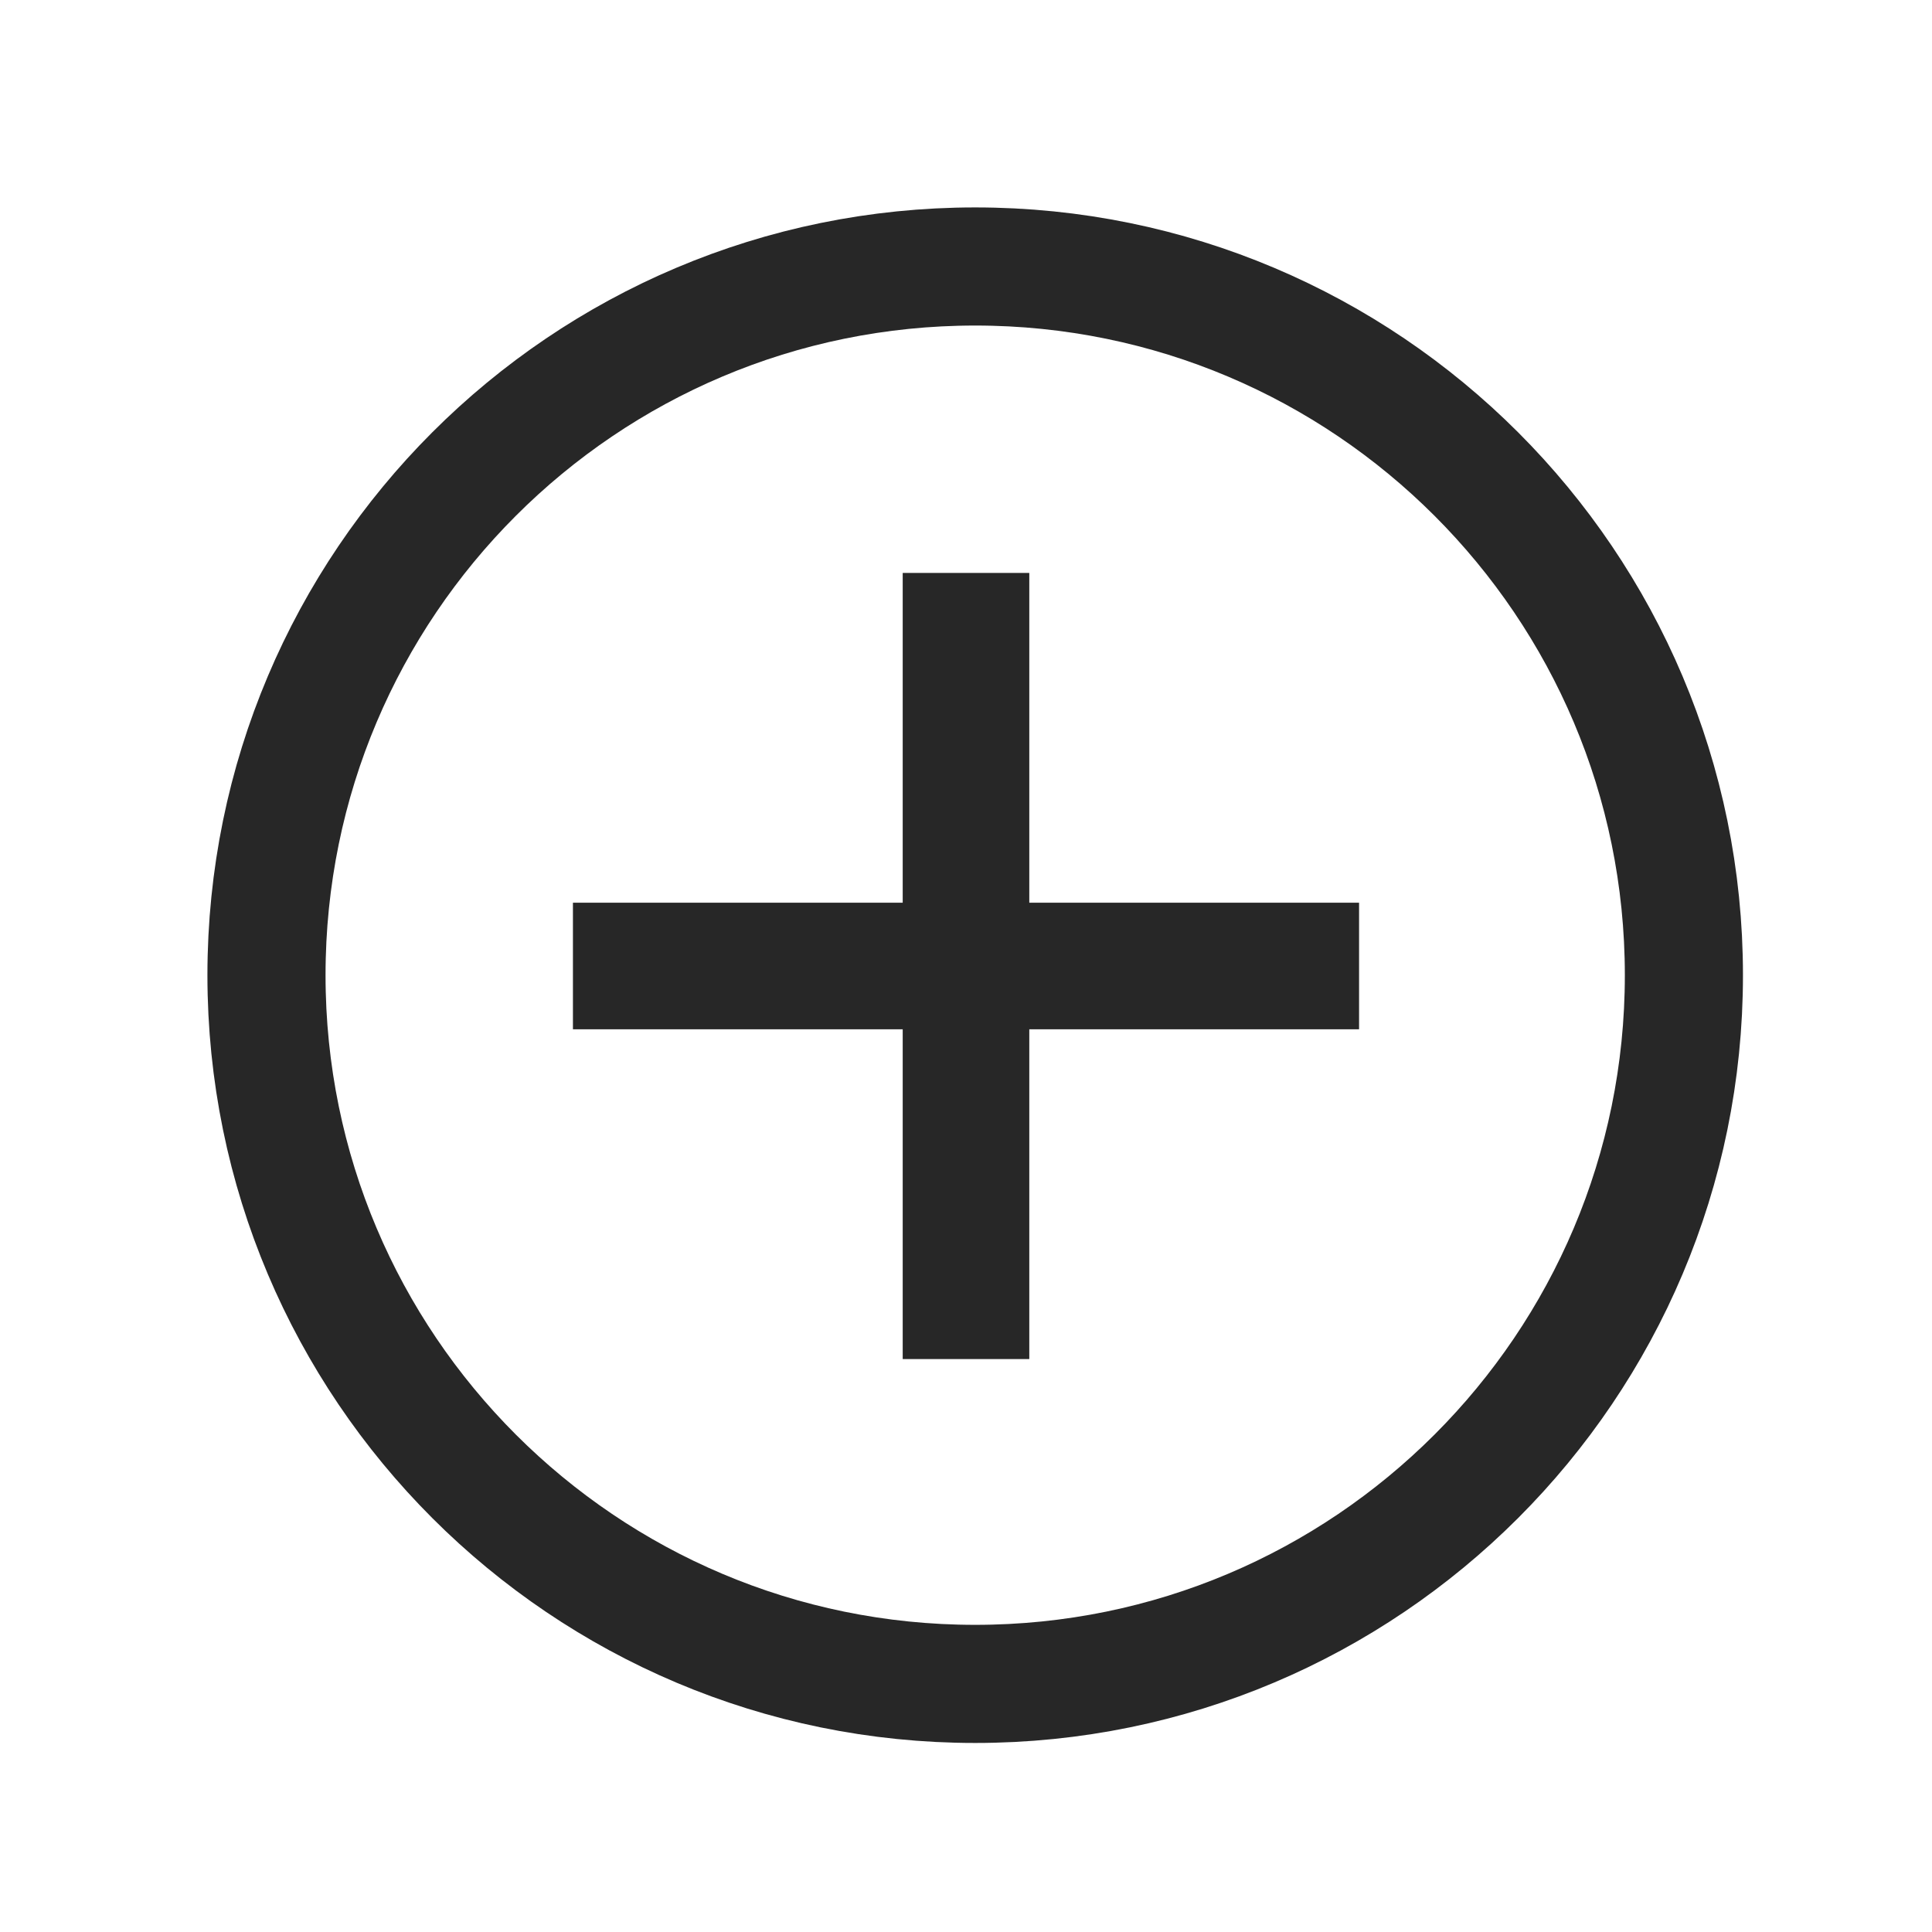 <svg width="29" height="29" viewBox="0 0 29 29" fill="none" xmlns="http://www.w3.org/2000/svg">
<g clip-path="url(#clip0_895_319)">
<path d="M14.638 25.276C20.513 25.276 25.276 20.513 25.276 14.638C25.276 8.763 20.513 4 14.638 4C8.763 4 4 8.763 4 14.638C4 20.513 8.763 25.276 14.638 25.276Z" stroke="#272727" stroke-width="1.773" stroke-linecap="round" stroke-linejoin="round"/>
<path d="M15.25 8.8V13.75H20.2V15.25H15.25V20.2H13.75V15.25H8.8V13.75H13.75V8.8H15.25Z" fill="#272727" stroke="#272727" stroke-width="0.4"/>
</g>
<defs>
<clipPath id="clip0_895_319">
<rect width="28.368" height="28.368" fill="white" transform="translate(0.632 0.344)"/>
</clipPath>
</defs>
</svg>
